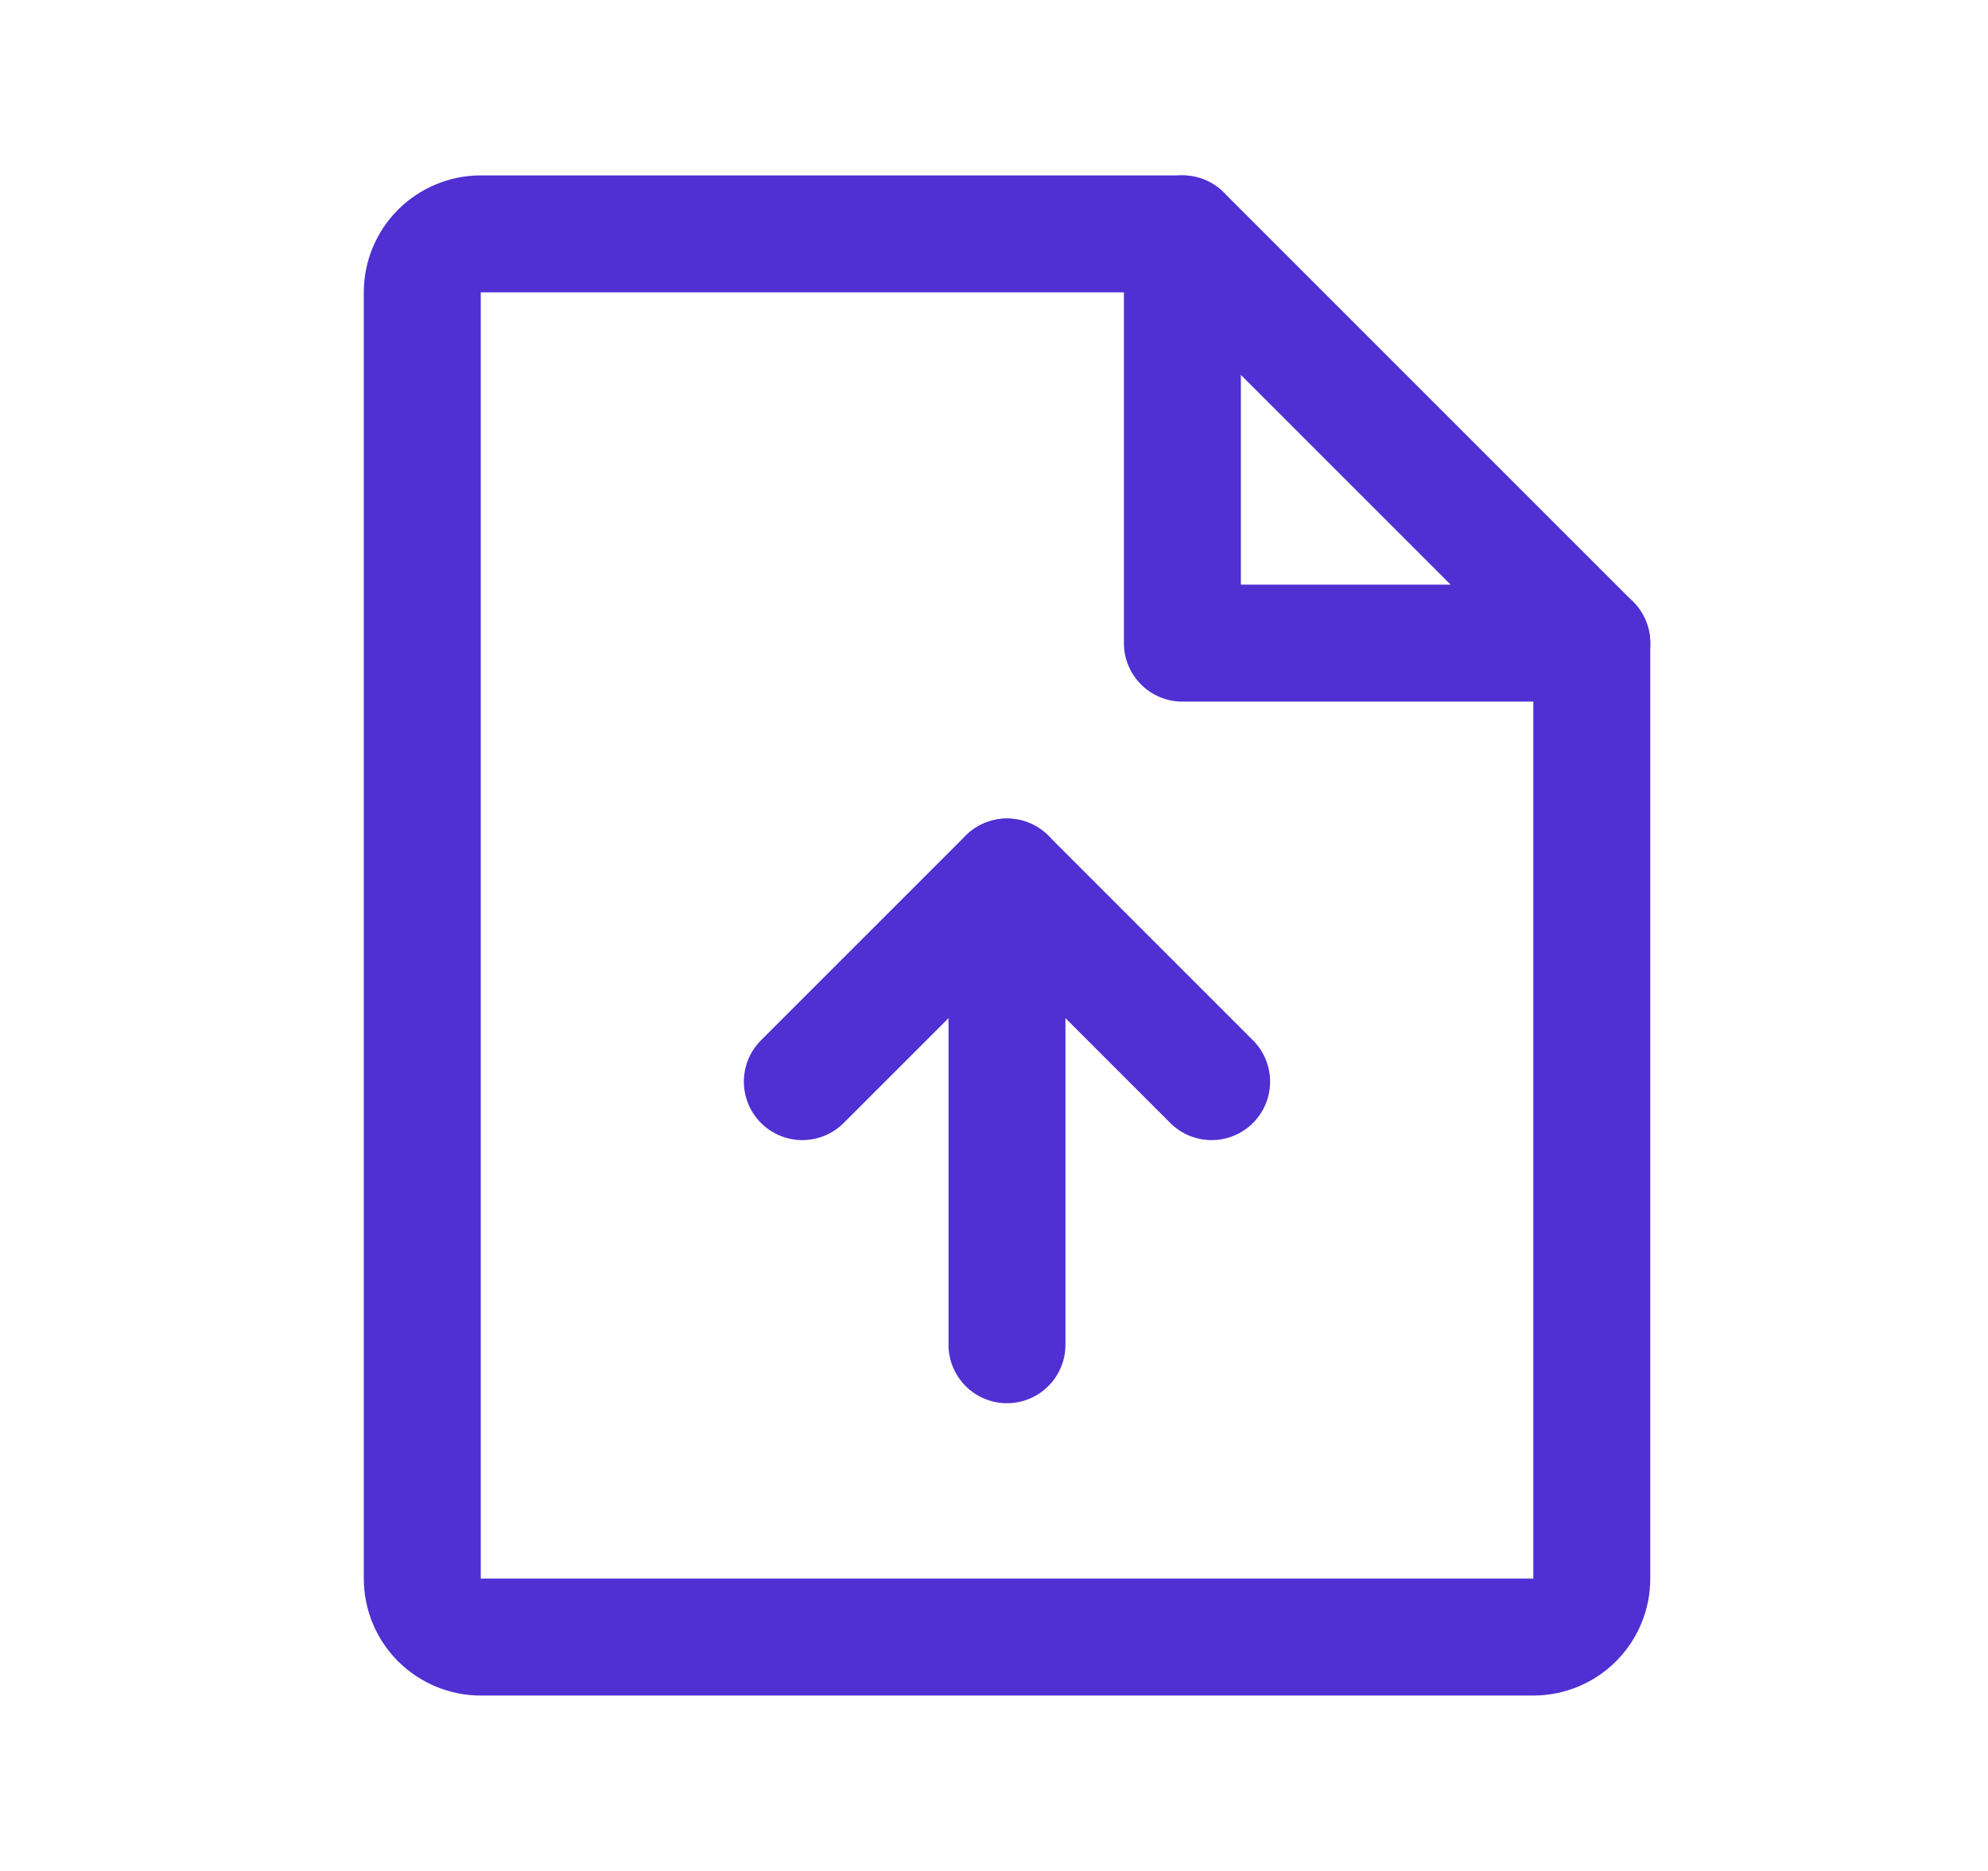 <svg width="17" height="16" viewBox="0 0 17 16" fill="none" xmlns="http://www.w3.org/2000/svg">
<path d="M13.112 14H4.111C3.979 14 3.852 13.947 3.758 13.854C3.664 13.76 3.611 13.633 3.611 13.5V2.5C3.611 2.367 3.664 2.24 3.758 2.146C3.852 2.053 3.979 2 4.111 2H10.112L13.612 5.5V13.5C13.612 13.566 13.599 13.631 13.574 13.691C13.549 13.752 13.512 13.807 13.465 13.854C13.419 13.9 13.364 13.937 13.303 13.962C13.242 13.987 13.178 14 13.112 14Z" stroke="#502FD3" stroke-linecap="round" stroke-linejoin="round"/>
<path d="M10.111 2V5.5H13.612" stroke="#502FD3" stroke-linecap="round" stroke-linejoin="round"/>
<path d="M6.861 9.25L8.611 7.5L10.361 9.25" stroke="#502FD3" stroke-linecap="round" stroke-linejoin="round"/>
<path d="M8.611 11.5V7.5" stroke="#502FD3" stroke-linecap="round" stroke-linejoin="round"/>
</svg>
